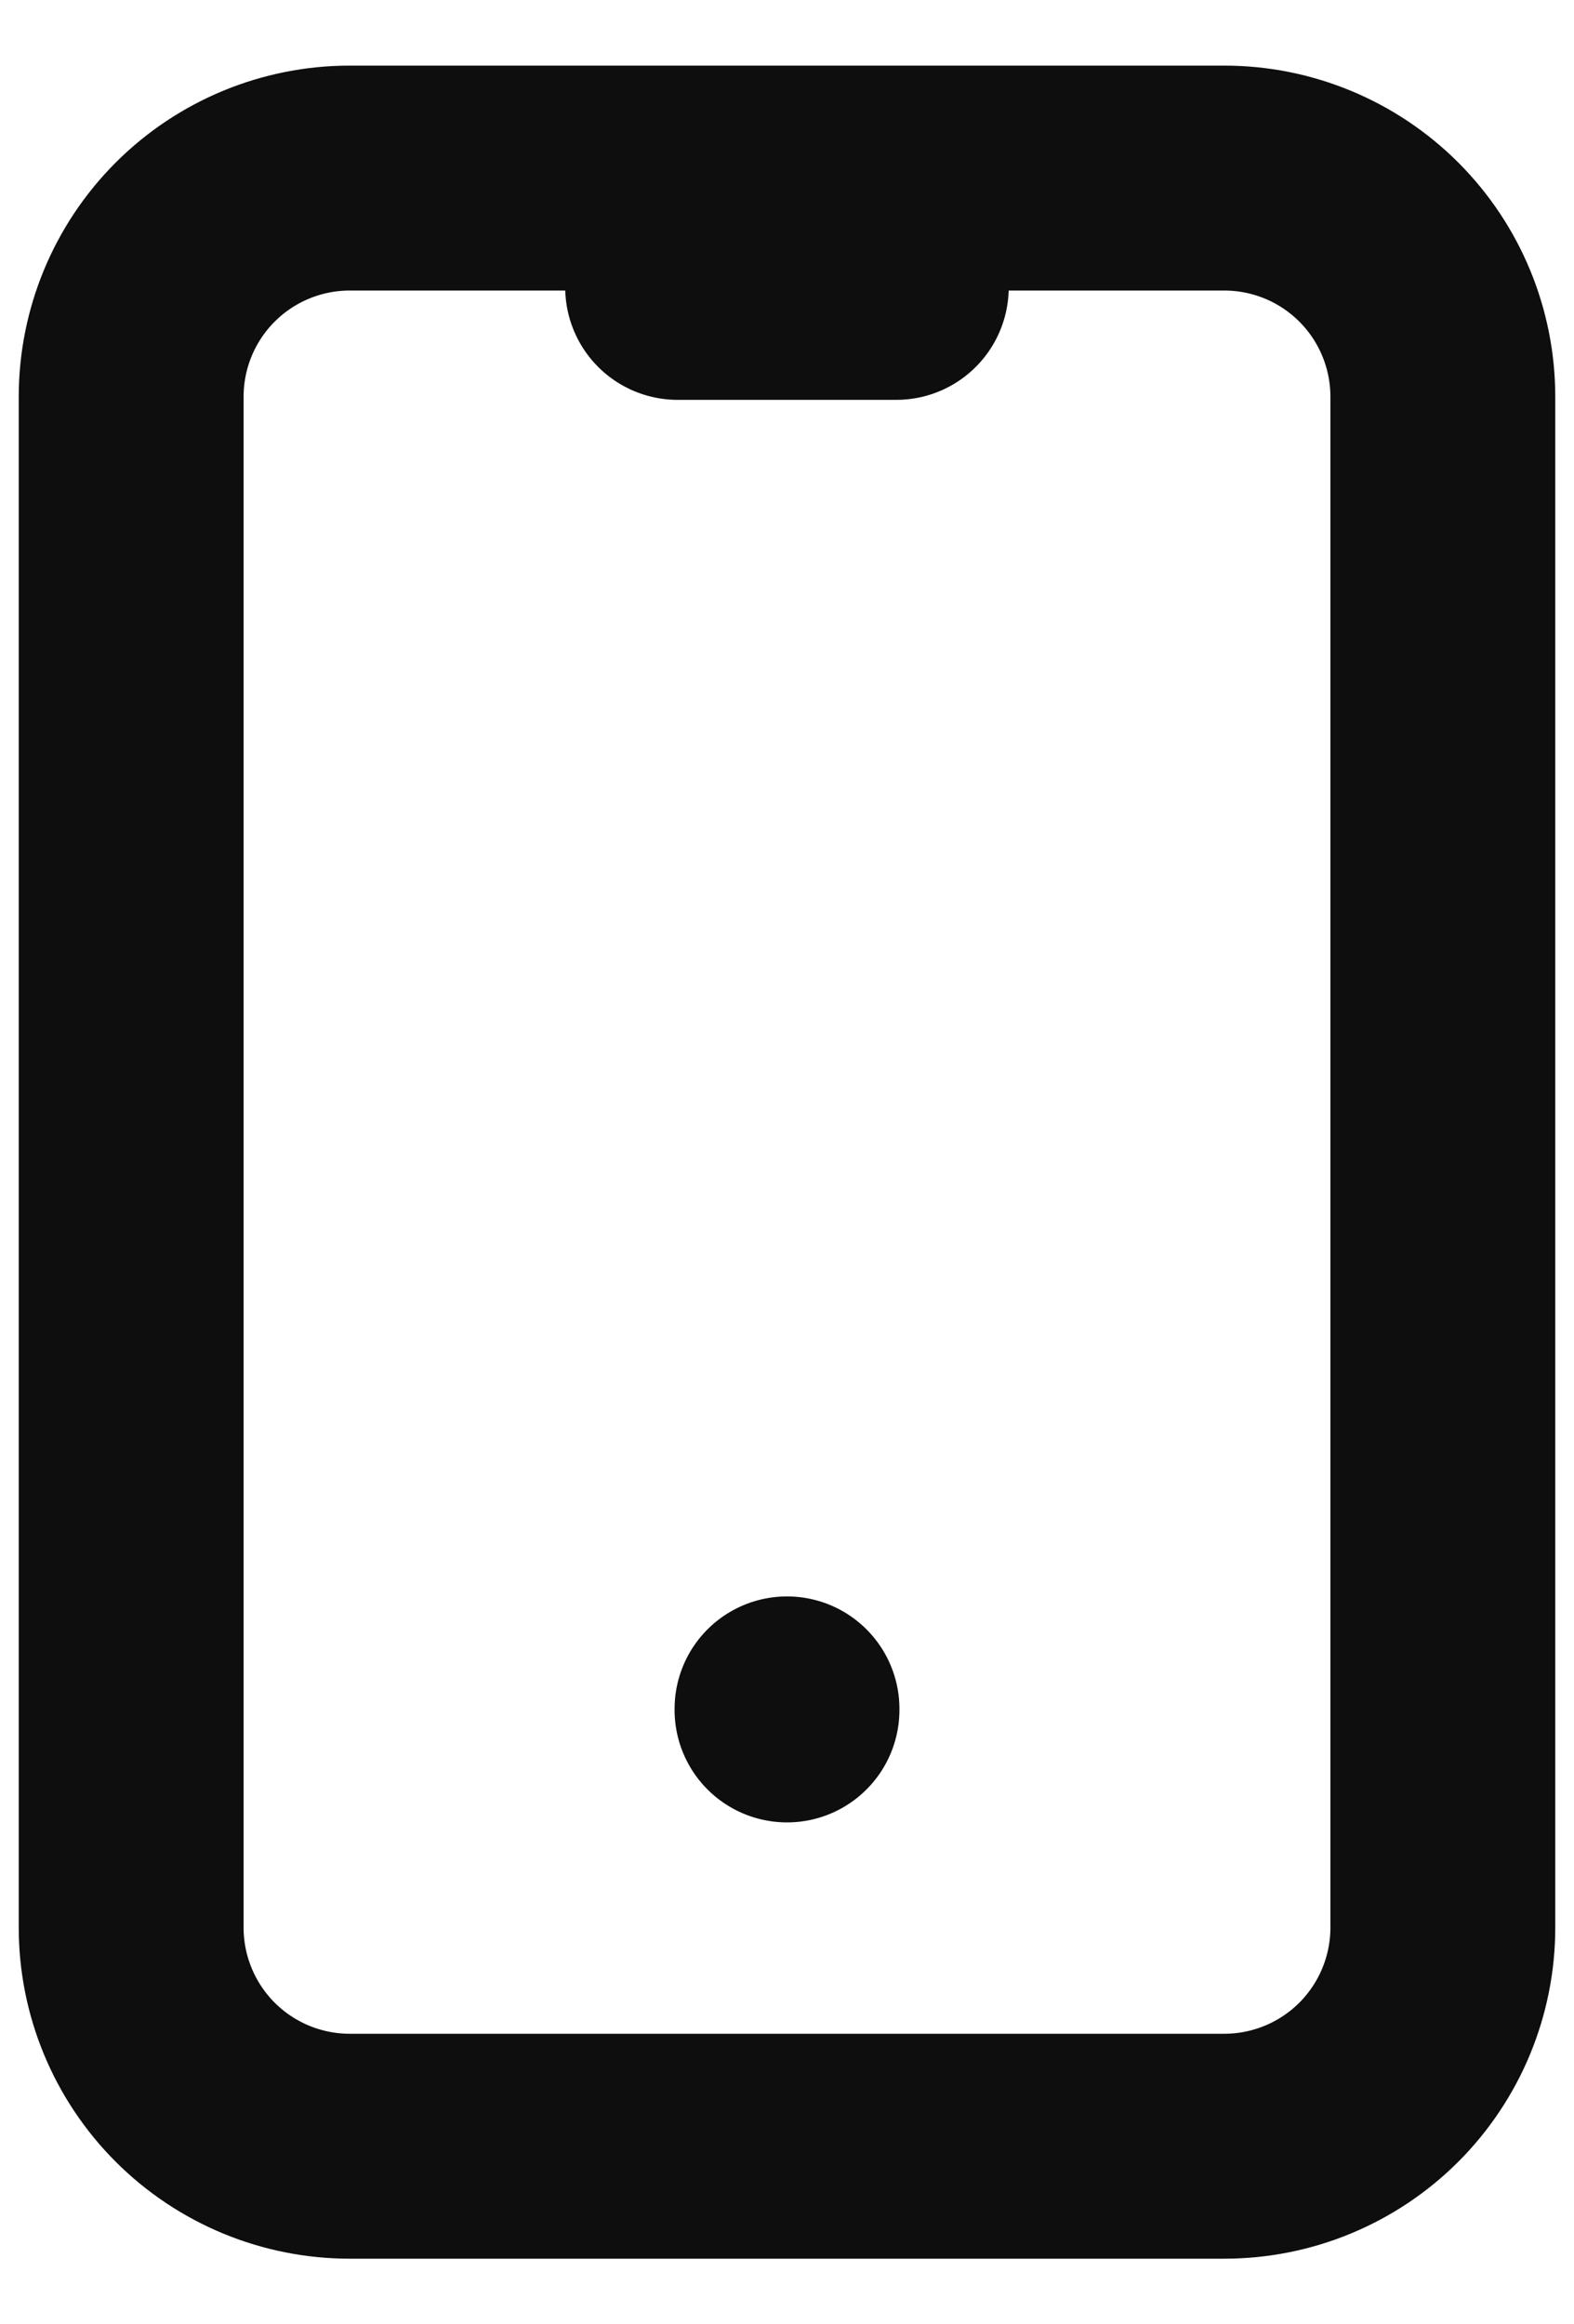 <svg width="21" height="31" viewBox="0 0 21 31" fill="none" xmlns="http://www.w3.org/2000/svg">
<g clip-path="url(#clip0_243_87)">
<path d="M1.75 5.292C1.75 4.518 2.057 3.776 2.604 3.229C3.151 2.682 3.893 2.375 4.667 2.375H16.333C17.107 2.375 17.849 2.682 18.396 3.229C18.943 3.776 19.25 4.518 19.25 5.292V25.708C19.25 26.482 18.943 27.224 18.396 27.771C17.849 28.318 17.107 28.625 16.333 28.625H4.667C3.893 28.625 3.151 28.318 2.604 27.771C2.057 27.224 1.75 26.482 1.75 25.708V5.292Z" stroke="#0E0E0E" stroke-width="3" stroke-linecap="round" stroke-linejoin="round"/>
<path d="M9.041 3.833H11.958" stroke="#0E0E0E" stroke-width="3" stroke-linecap="round" stroke-linejoin="round"/>
<path d="M10.5 22.792V22.806" stroke="#0E0E0E" stroke-width="3" stroke-linecap="round" stroke-linejoin="round"/>
</g>
<defs>
<clipPath id="clip0_243_87">
<rect width="21" height="31" fill="white"/>
</clipPath>
</defs>
</svg>
